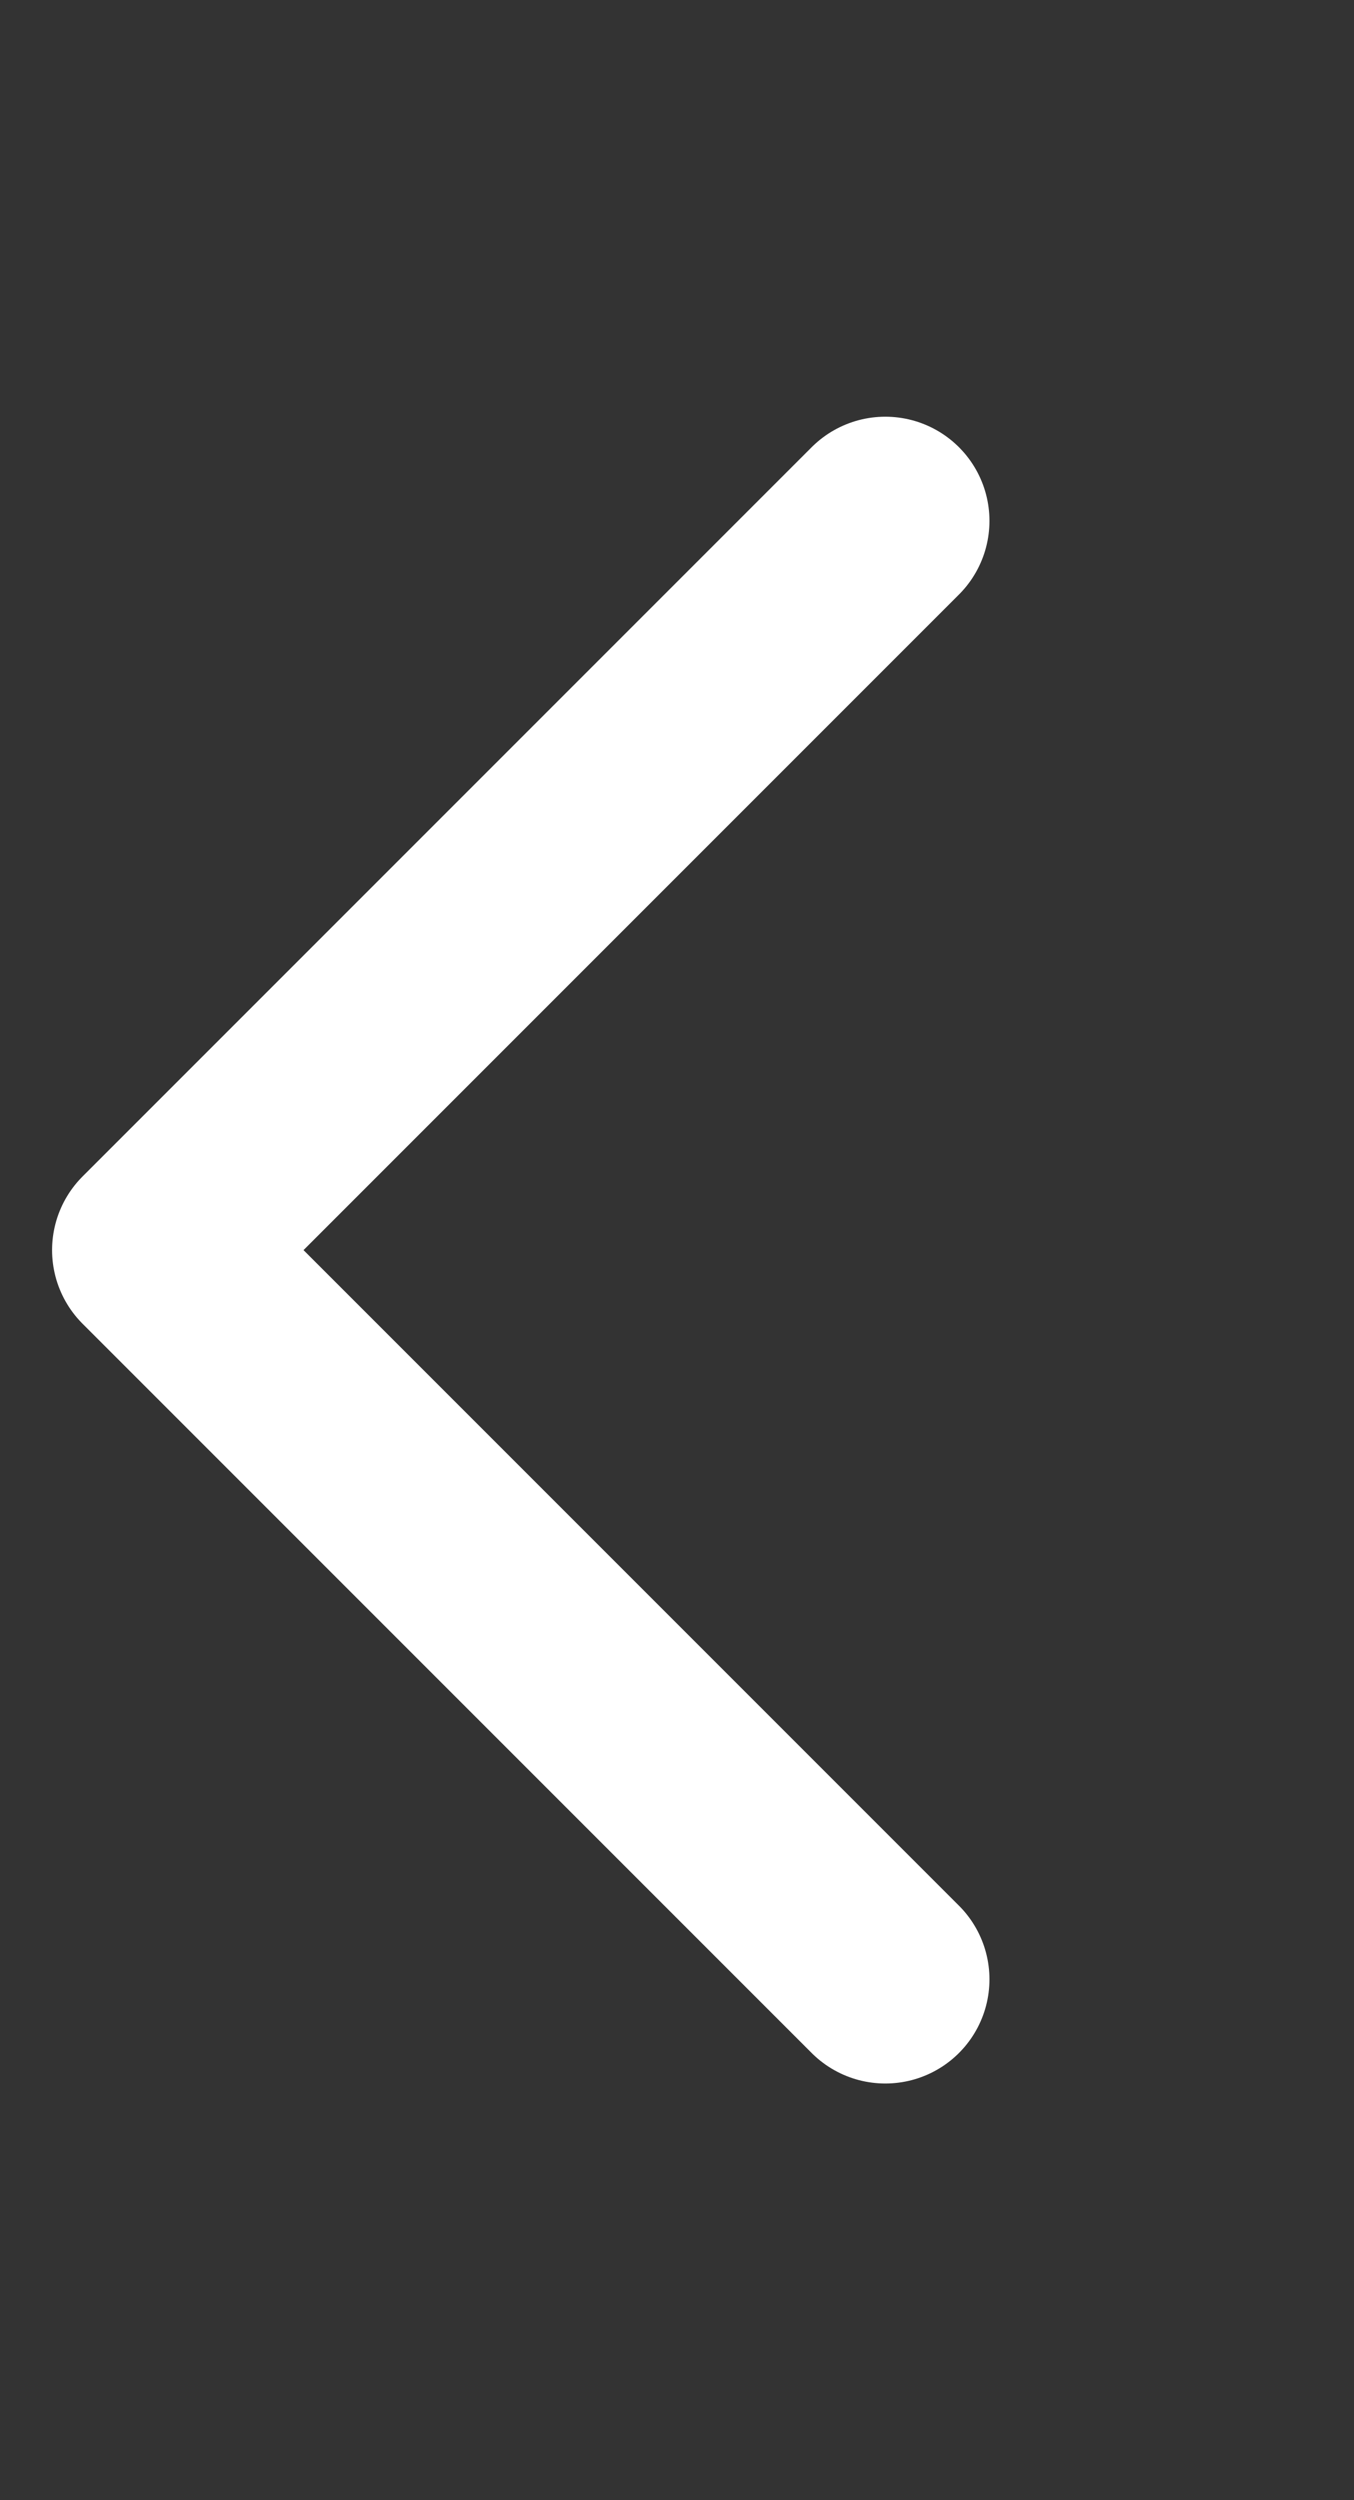 <?xml version="1.0" encoding="UTF-8"?> <svg xmlns="http://www.w3.org/2000/svg" width="13" height="24" viewBox="0 0 13 24" fill="none"><rect x="0" y="0" width="13" height="24" fill="#333333" stroke="none"/><path d="M8.5 19L1.5 12L8.5 5" stroke="white" stroke-width="2" stroke-linecap="round" stroke-linejoin="round"></path></svg> 